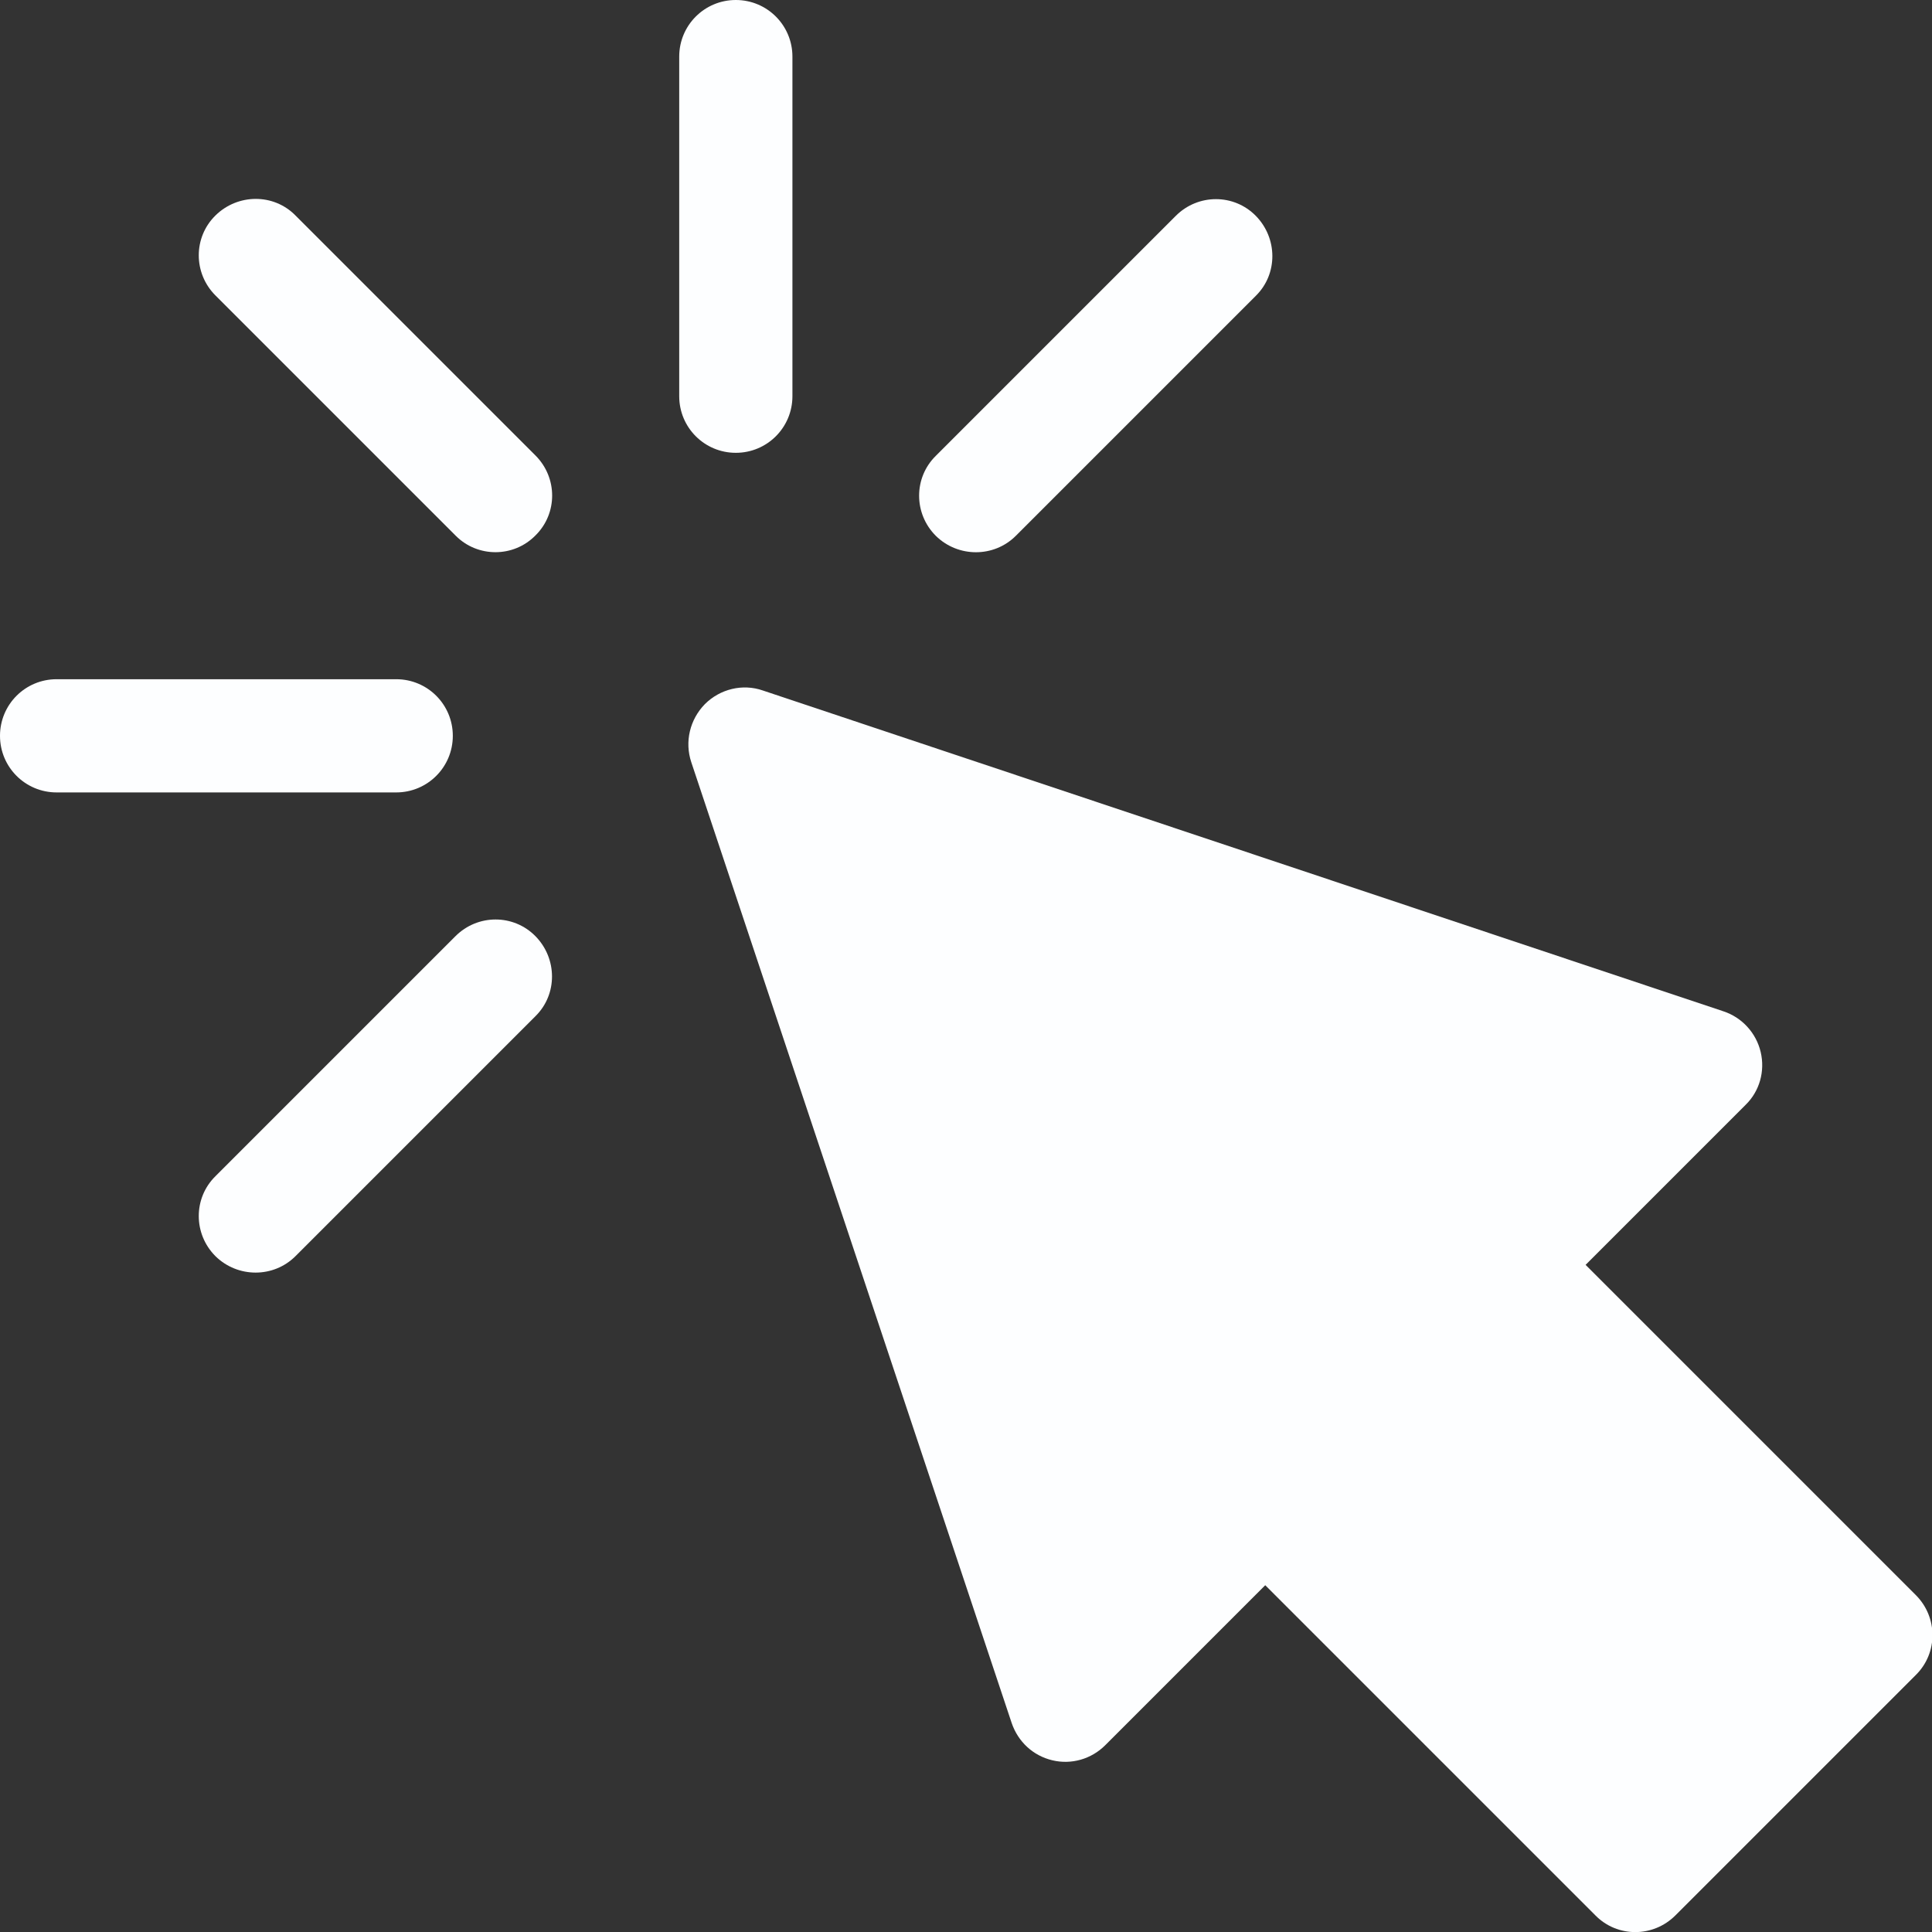 <?xml version="1.0" encoding="utf-8"?><!-- Generator: Adobe Illustrator 25.2.3, SVG Export Plug-In . SVG Version: 6.00 Build 0)  --><svg version="1.1" id="Capa_1" xmlns="http://www.w3.org/2000/svg" xmlns:xlink="http://www.w3.org/1999/xlink" x="0px" y="0px" viewBox="0 0 512 512" style="enable-background:new 0 0 512 512;" xml:space="preserve"><rect x="0" y="0" width="512" height="512" fill="#333333" stroke="none"/><style type="text/css">
	.st0{fill:#FDFEFF;}
</style><g id="_x3C_Group_x3E__4_"><g><path class="st0" d="m422.8 507.6l-87.5-87.5l-42.4 42.4c-3.7 3.7-9 5.2-14 4c-5.1-1.2-9.1-4.9-10.8-9.9l-84.9-254.6c-1.8-5.4-.4-11.3 3.6-15.4c4-4 10-5.5 15.4-3.6l254.5 85c4.9 1.6 8.7 5.7 9.9 10.8c1.2 5.1-.3 10.4-4 14l-42.4 42.4l87.5 87.5c5.9 5.9 5.9 15.4 0 21.2l-63.7 63.7c-5.9 5.9-15.4 5.9-21.2 0z"/></g><g><path class="st0" d="m195 120c-8.3 0-15-6.7-15-15v-90c0-8.3 6.7-15 15-15s15 6.7 15 15v90c0 8.3-6.7 15-15 15z"/></g><g><path class="st0" d="m120.8 142l-63.7-63.7c-5.9-5.9-5.9-15.4 0-21.2s15.4-5.9 21.2 0l63.6 63.6c5.9 5.9 5.9 15.4 0 21.2c-5.8 5.9-15.3 5.9-21.1.1z"/></g><g><path class="st0" d="m57.1 332.9c-5.9-5.9-5.9-15.4 0-21.2l63.6-63.6c5.9-5.9 15.4-5.9 21.2 0s5.9 15.4 0 21.2l-63.6 63.6c-5.8 5.8-15.3 5.8-21.2 0z"/></g><g><path class="st0" d="m248 142c-5.9-5.9-5.9-15.4 0-21.2l63.6-63.6c5.9-5.9 15.4-5.9 21.2 0s5.9 15.4 0 21.2l-63.6 63.6c-5.8 5.8-15.3 5.8-21.2 0z"/></g><g><path class="st0" d="m105 210h-90c-8.3 0-15-6.7-15-15s6.7-15 15-15h90c8.3 0 15 6.7 15 15s-6.7 15-15 15z"/></g></g></svg>